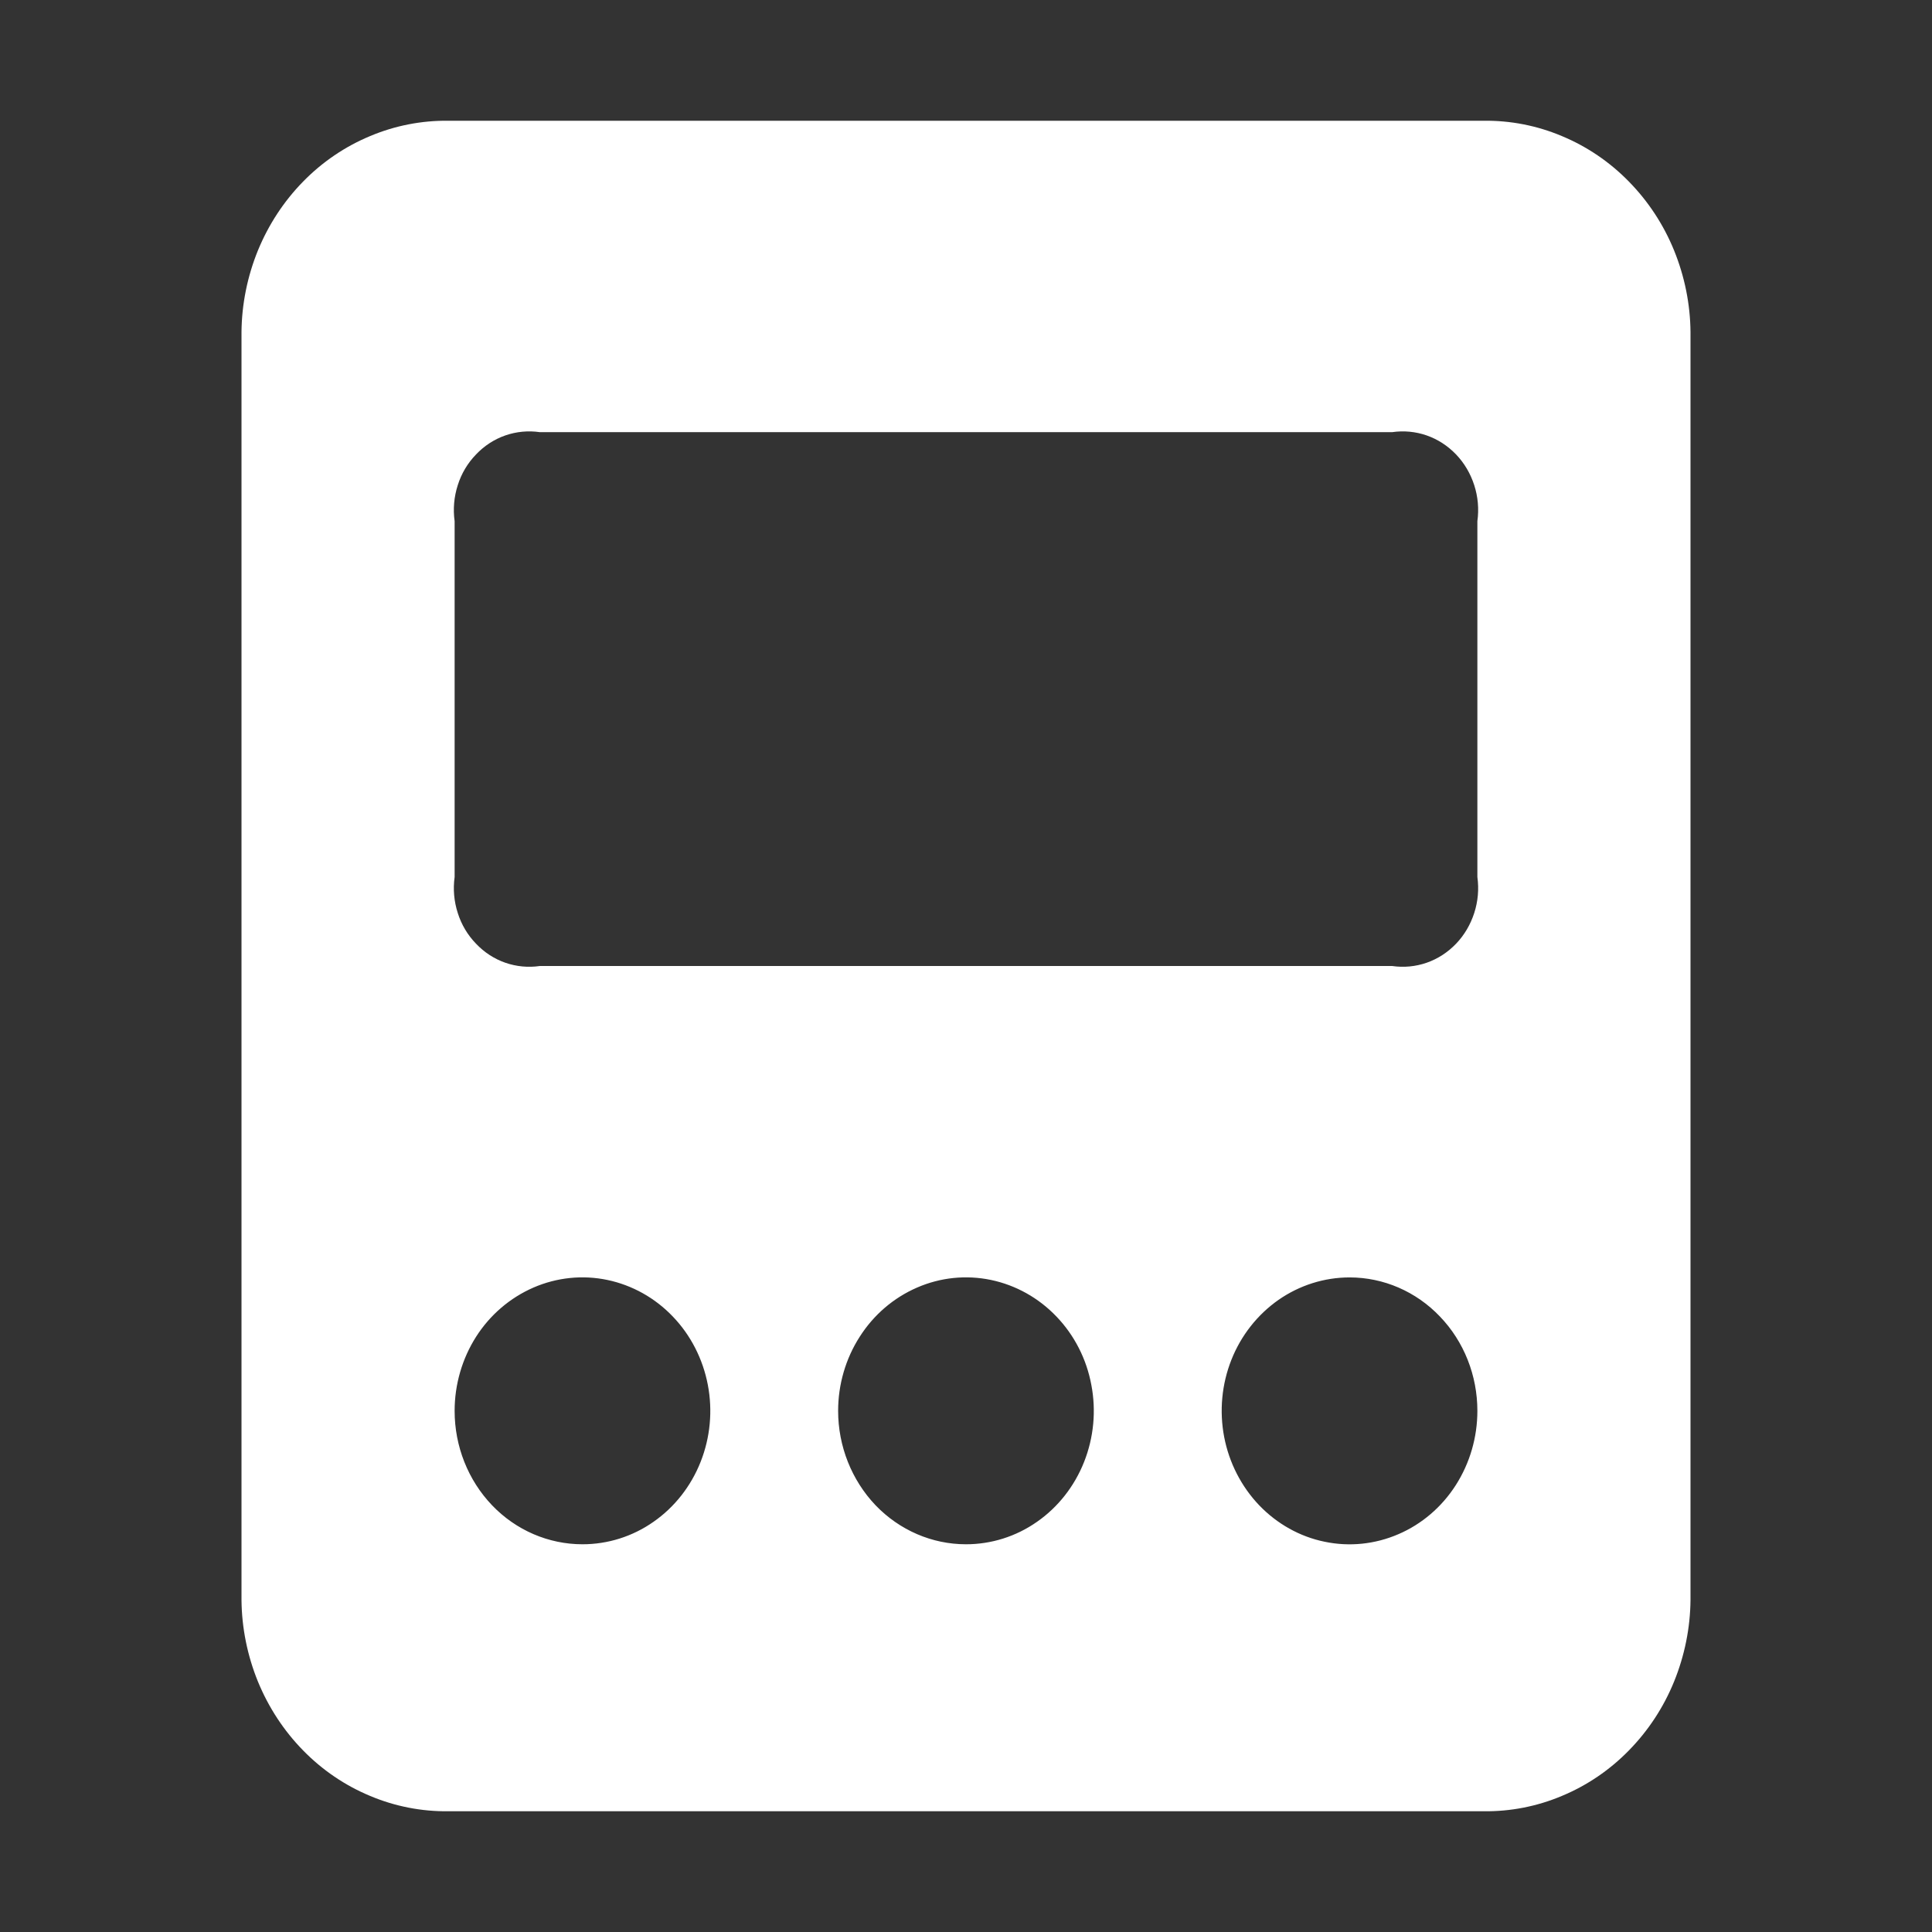<svg width="16" height="16" viewBox="0 0 16 16" fill="none" xmlns="http://www.w3.org/2000/svg">
<rect x="0" y="0" width="16" height="16" fill="#333333" stroke="none"/>
<path d="M12.285 15H3.715C3.493 15.003 3.271 14.96 3.065 14.873C2.858 14.787 2.669 14.659 2.51 14.496C2.351 14.334 2.224 14.14 2.136 13.926C2.049 13.712 2.002 13.482 2 13.25V2.75C2.002 2.518 2.049 2.288 2.136 2.074C2.224 1.86 2.351 1.666 2.51 1.504C2.669 1.341 2.858 1.213 3.065 1.127C3.271 1.04 3.493 0.997 3.715 1H12.285C12.508 0.997 12.729 1.04 12.935 1.127C13.142 1.213 13.331 1.341 13.49 1.504C13.649 1.666 13.777 1.86 13.864 2.074C13.951 2.288 13.998 2.518 14 2.75V13.25C13.998 13.482 13.951 13.712 13.864 13.926C13.777 14.14 13.649 14.334 13.49 14.496C13.331 14.659 13.142 14.787 12.935 14.873C12.729 14.96 12.508 15.003 12.285 15ZM8 12.789C8.209 12.789 8.414 12.725 8.588 12.603C8.762 12.482 8.898 12.309 8.978 12.107C9.058 11.905 9.079 11.683 9.038 11.469C8.998 11.254 8.897 11.057 8.749 10.903C8.601 10.748 8.412 10.643 8.207 10.6C8.001 10.557 7.788 10.579 7.595 10.663C7.401 10.747 7.236 10.888 7.12 11.07C7.003 11.252 6.941 11.466 6.941 11.684C6.941 11.977 7.053 12.258 7.251 12.466C7.45 12.673 7.719 12.789 8 12.789ZM4.824 12.789C5.033 12.789 5.238 12.725 5.412 12.603C5.586 12.482 5.722 12.309 5.802 12.107C5.882 11.905 5.903 11.683 5.862 11.469C5.821 11.254 5.72 11.057 5.572 10.903C5.424 10.748 5.235 10.643 5.03 10.6C4.825 10.557 4.612 10.579 4.418 10.663C4.225 10.747 4.059 10.888 3.943 11.07C3.827 11.252 3.765 11.466 3.765 11.684C3.765 11.977 3.876 12.258 4.075 12.466C4.273 12.673 4.543 12.789 4.824 12.789ZM12.235 4.316C12.249 4.216 12.24 4.114 12.209 4.018C12.178 3.922 12.127 3.835 12.059 3.764C11.99 3.692 11.907 3.638 11.815 3.606C11.723 3.574 11.625 3.565 11.529 3.579H4.471C4.375 3.565 4.277 3.574 4.185 3.606C4.093 3.638 4.01 3.692 3.942 3.764C3.873 3.835 3.821 3.922 3.791 4.018C3.76 4.114 3.751 4.216 3.765 4.316V7.263C3.751 7.363 3.76 7.465 3.791 7.561C3.821 7.657 3.873 7.744 3.942 7.815C4.01 7.887 4.093 7.941 4.185 7.973C4.277 8.005 4.375 8.014 4.471 8H11.529C11.625 8.014 11.723 8.005 11.815 7.973C11.907 7.941 11.99 7.887 12.059 7.815C12.127 7.744 12.178 7.657 12.209 7.561C12.24 7.465 12.249 7.363 12.235 7.263V4.316ZM11.177 10.579C10.967 10.579 10.762 10.644 10.588 10.765C10.414 10.887 10.278 11.059 10.198 11.261C10.118 11.463 10.097 11.685 10.138 11.9C10.179 12.114 10.28 12.311 10.428 12.466C10.576 12.62 10.764 12.726 10.97 12.768C11.175 12.811 11.388 12.789 11.582 12.705C11.775 12.622 11.941 12.48 12.057 12.298C12.173 12.116 12.235 11.903 12.235 11.684C12.235 11.391 12.124 11.11 11.925 10.903C11.727 10.695 11.457 10.579 11.177 10.579Z" fill="white"/>
</svg>
